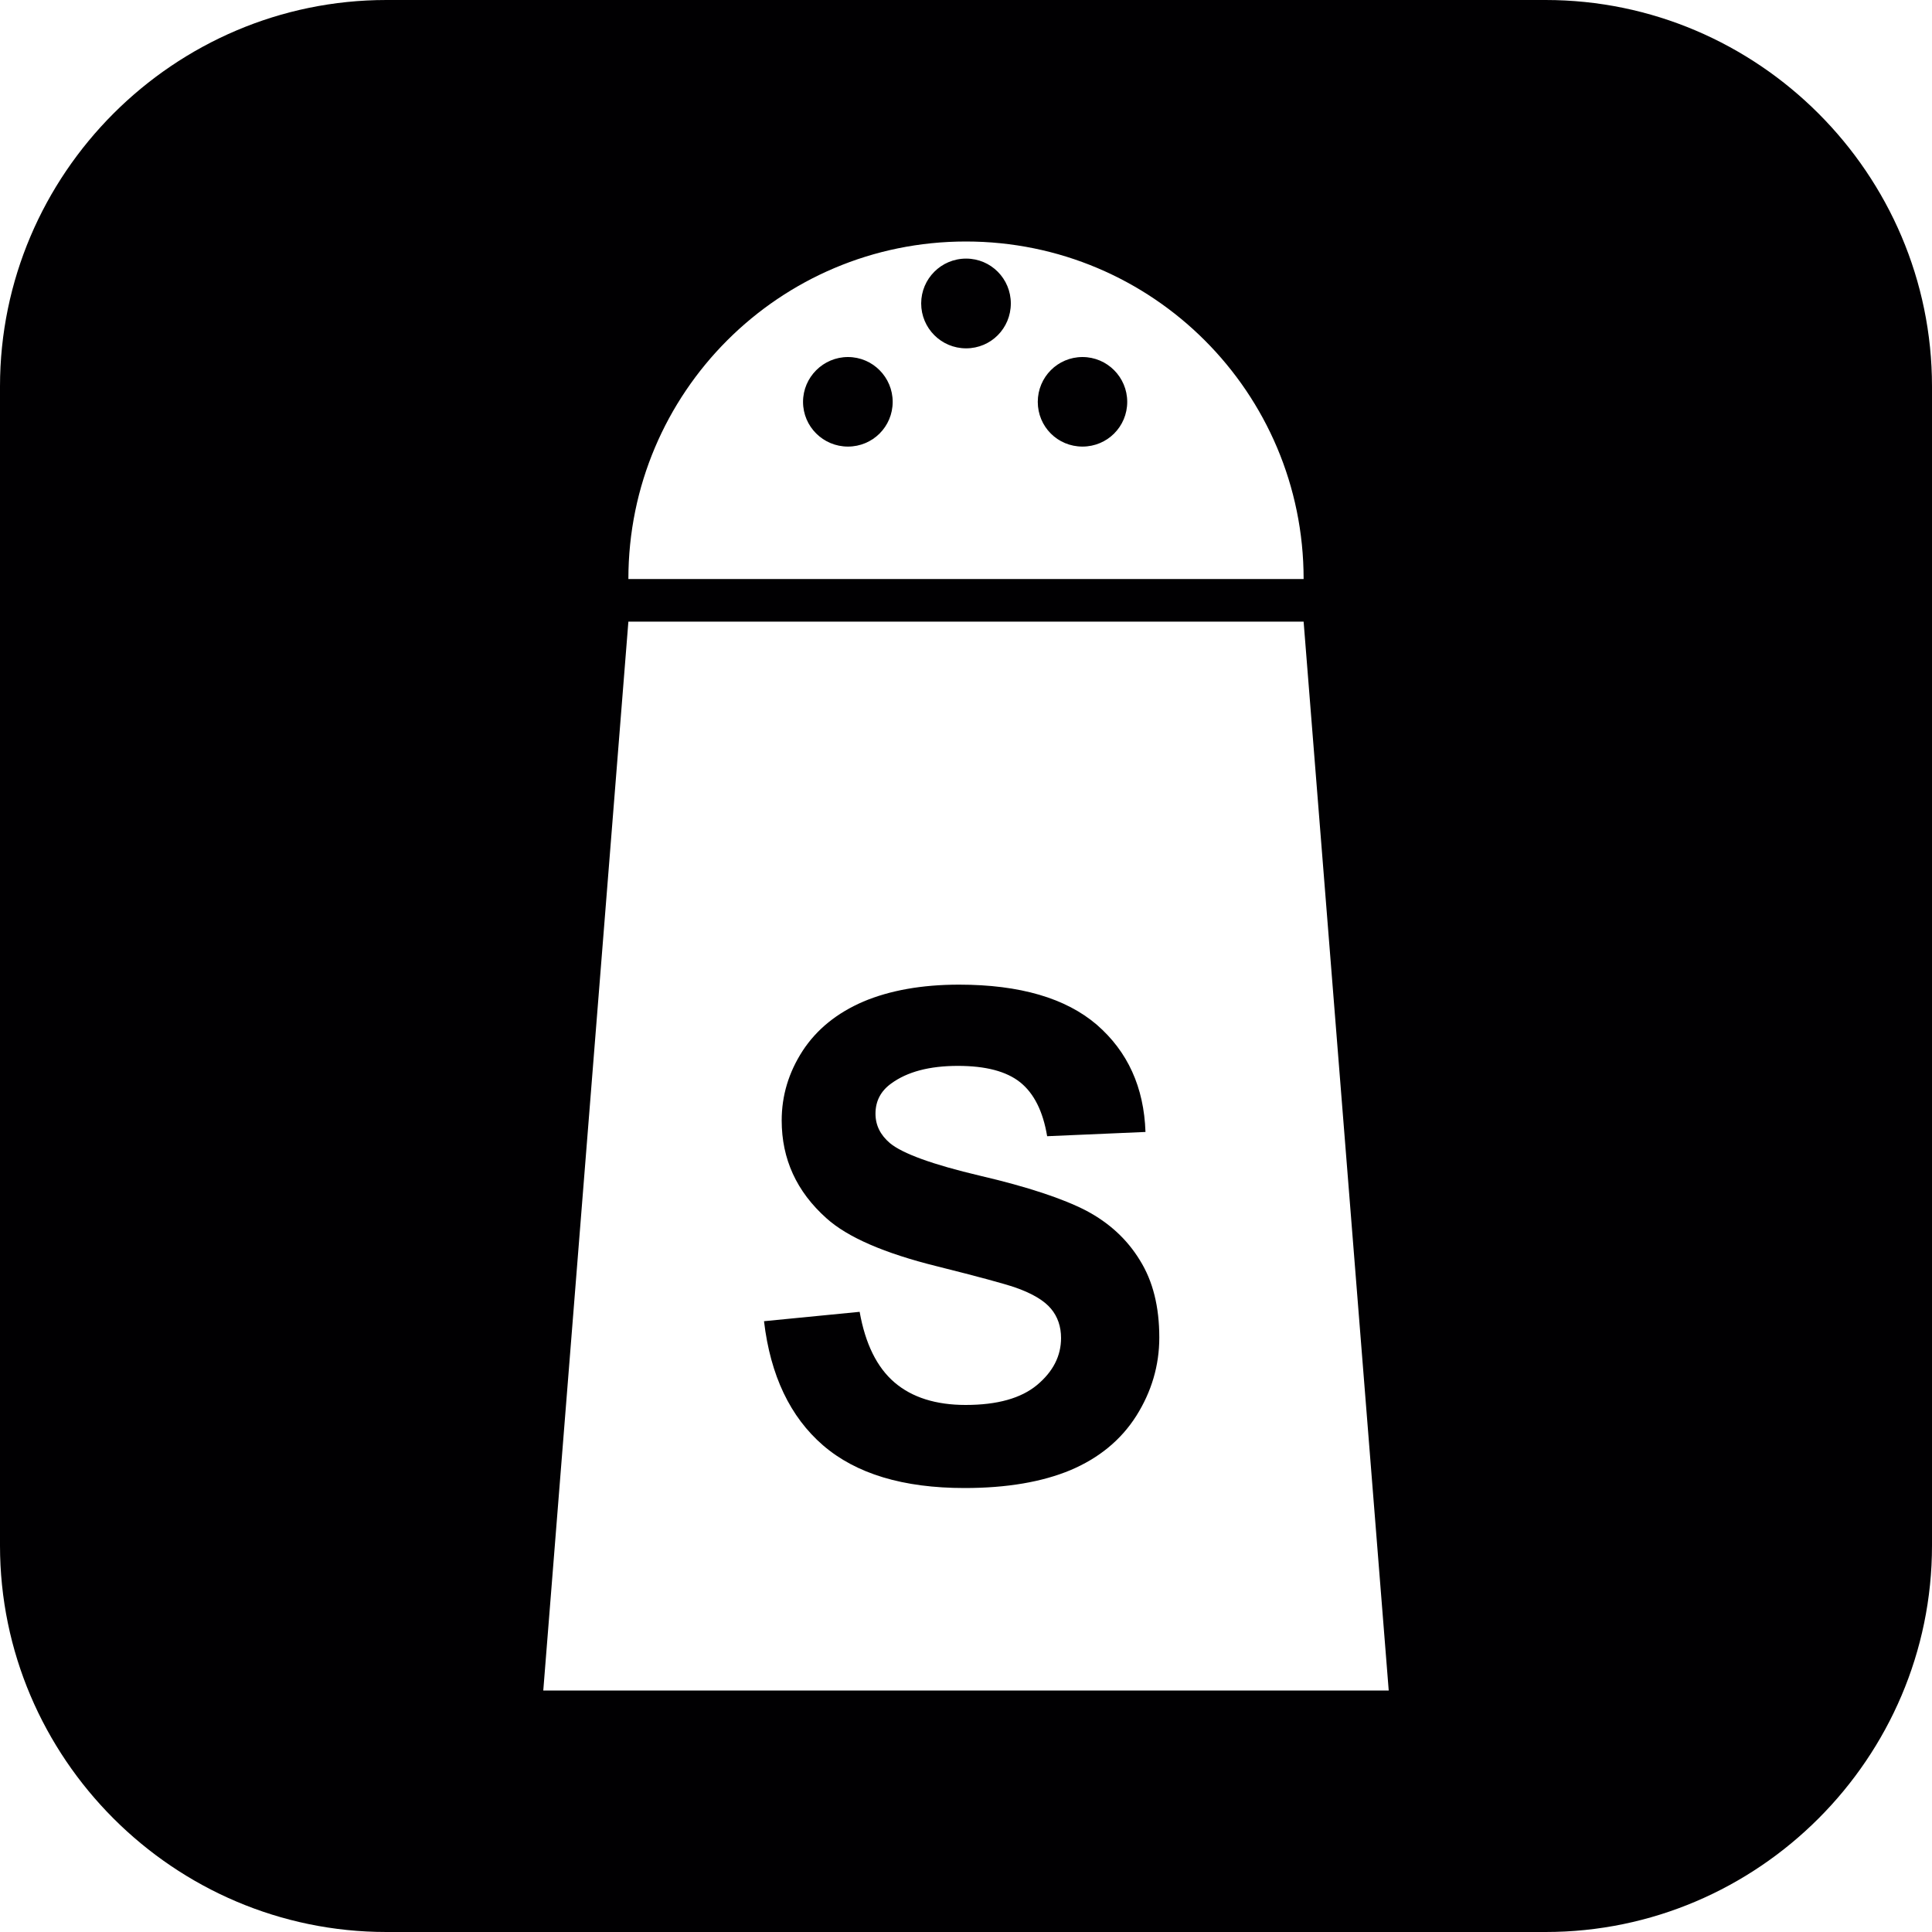 <?xml version="1.0" encoding="iso-8859-1"?>
<!-- Generator: Adobe Illustrator 16.0.4, SVG Export Plug-In . SVG Version: 6.00 Build 0)  -->
<!DOCTYPE svg PUBLIC "-//W3C//DTD SVG 1.1//EN" "http://www.w3.org/Graphics/SVG/1.1/DTD/svg11.dtd">
<svg version="1.1" id="Capa_1" xmlns="http://www.w3.org/2000/svg" xmlns:xlink="http://www.w3.org/1999/xlink" x="0px" y="0px"
	 width="20px" height="20px" viewBox="0 0 20 20" style="enable-background:new 0 0 20 20;" xml:space="preserve">
<path style="fill:#010002;" d="M16,0H4C1.8,0,0,1.8,0,4v12c0,2.2,1.8,4,4,4h12c2.2,0,4-1.8,4-4V4C20,1.8,18.2,0,16,0z M9.999,2.5
	c1.932,0,3.496,1.564,3.496,3.494h-6.99C6.505,4.064,8.069,2.5,9.999,2.5z M5.624,17.5L6.505,6.435h6.99L14.376,17.5H5.624z
	 M11.8,13.046c0.135,0.216,0.201,0.481,0.201,0.8c0,0.289-0.08,0.56-0.238,0.811c-0.16,0.252-0.389,0.438-0.682,0.562
	c-0.293,0.122-0.658,0.185-1.096,0.185c-0.635,0-1.123-0.147-1.465-0.442c-0.34-0.294-0.545-0.723-0.611-1.285l0.99-0.097
	c0.059,0.333,0.18,0.576,0.361,0.731s0.428,0.233,0.736,0.233c0.328,0,0.574-0.069,0.74-0.207c0.166-0.139,0.248-0.301,0.248-0.486
	c0-0.118-0.035-0.221-0.104-0.303c-0.07-0.084-0.191-0.157-0.367-0.219c-0.119-0.041-0.389-0.114-0.812-0.22
	c-0.545-0.135-0.928-0.301-1.146-0.498c-0.309-0.276-0.463-0.613-0.463-1.012c0-0.257,0.072-0.497,0.217-0.721
	c0.146-0.223,0.355-0.392,0.629-0.51c0.273-0.115,0.604-0.175,0.99-0.175c0.631,0,1.105,0.14,1.426,0.415
	c0.32,0.278,0.488,0.646,0.504,1.11l-1.018,0.044c-0.043-0.259-0.137-0.444-0.279-0.558c-0.143-0.114-0.357-0.17-0.645-0.17
	c-0.295,0-0.525,0.061-0.691,0.183c-0.107,0.077-0.162,0.181-0.162,0.312c0,0.12,0.051,0.221,0.15,0.305
	c0.129,0.107,0.439,0.221,0.936,0.338c0.492,0.115,0.857,0.237,1.096,0.361C11.481,12.658,11.667,12.828,11.8,13.046z M10.464,3.141
	c0,0.257-0.205,0.465-0.463,0.465S9.536,3.397,9.536,3.141c0-0.255,0.207-0.464,0.465-0.464S10.464,2.886,10.464,3.141z
	 M11.669,4.16c0,0.257-0.207,0.463-0.463,0.463c-0.258,0-0.463-0.206-0.463-0.463c0-0.255,0.205-0.464,0.463-0.464
	C11.462,3.696,11.669,3.905,11.669,4.16z M9.241,4.16c0,0.257-0.207,0.463-0.463,0.463S8.313,4.417,8.313,4.16
	c0-0.255,0.209-0.464,0.465-0.464S9.241,3.905,9.241,4.16z"/>
<g>
</g>
<g>
</g>
<g>
</g>
<g>
</g>
<g>
</g>
<g>
</g>
<g>
</g>
<g>
</g>
<g>
</g>
<g>
</g>
<g>
</g>
<g>
</g>
<g>
</g>
<g>
</g>
<g>
</g>
</svg>
